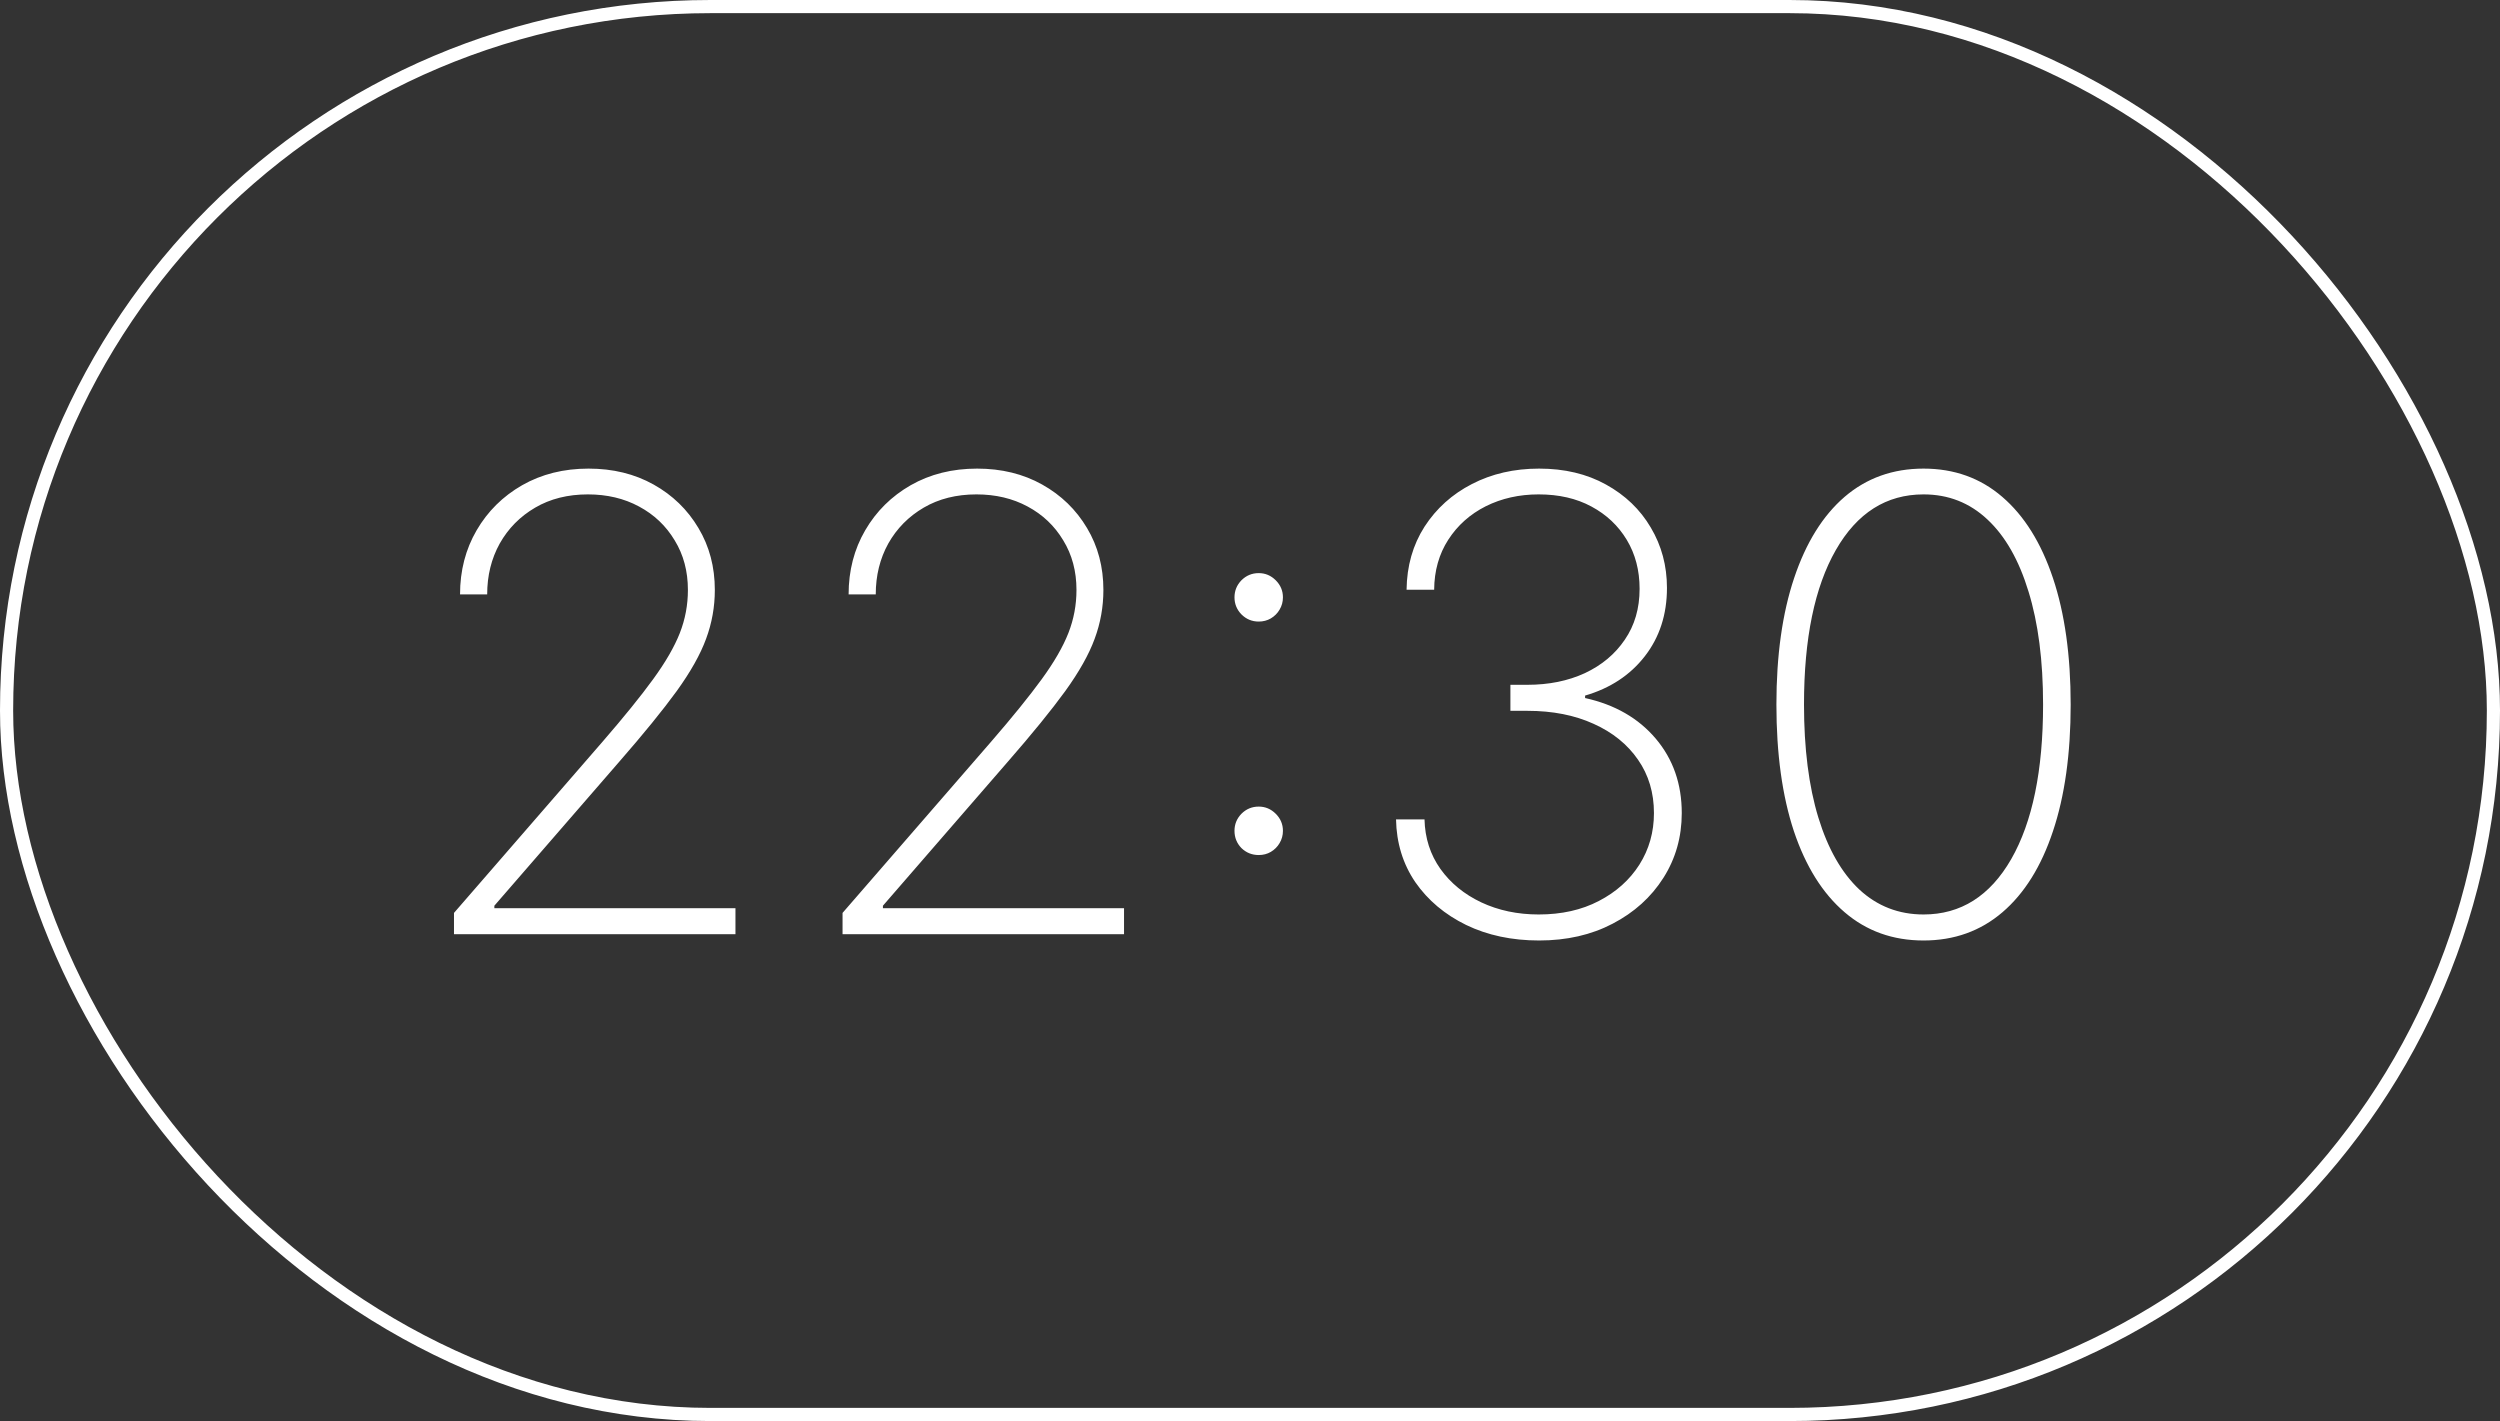 <?xml version="1.0" encoding="UTF-8"?> <svg xmlns="http://www.w3.org/2000/svg" width="190" height="108" viewBox="0 0 190 108" fill="none"><rect x="0" y="0" width="190" height="108" fill="#333333" stroke="none"/><rect x="0.5" y="0.5" width="189" height="107" rx="53.5" stroke="white"></rect><path d="M34.503 71V69.381L45.804 56.358C47.418 54.494 48.696 52.915 49.639 51.619C50.582 50.324 51.258 49.153 51.668 48.108C52.077 47.062 52.281 45.972 52.281 44.835C52.281 43.415 51.946 42.159 51.276 41.068C50.617 39.966 49.713 39.108 48.565 38.494C47.429 37.881 46.133 37.574 44.679 37.574C43.156 37.574 41.821 37.909 40.673 38.58C39.526 39.25 38.628 40.159 37.98 41.307C37.344 42.455 37.026 43.744 37.026 45.176H34.963C34.963 43.369 35.383 41.744 36.224 40.301C37.065 38.858 38.219 37.716 39.685 36.875C41.162 36.034 42.844 35.614 44.73 35.614C46.582 35.614 48.23 36.017 49.673 36.824C51.117 37.631 52.253 38.733 53.082 40.131C53.912 41.517 54.327 43.085 54.327 44.835C54.327 46.119 54.105 47.358 53.662 48.551C53.23 49.733 52.486 51.057 51.429 52.523C50.372 53.977 48.912 55.773 47.048 57.909L37.571 68.835V69.023H55.895V71H34.503ZM64.034 71V69.381L75.335 56.358C76.949 54.494 78.227 52.915 79.171 51.619C80.114 50.324 80.79 49.153 81.199 48.108C81.608 47.062 81.812 45.972 81.812 44.835C81.812 43.415 81.477 42.159 80.807 41.068C80.148 39.966 79.244 39.108 78.097 38.494C76.96 37.881 75.665 37.574 74.21 37.574C72.688 37.574 71.352 37.909 70.204 38.58C69.057 39.25 68.159 40.159 67.511 41.307C66.875 42.455 66.557 43.744 66.557 45.176H64.494C64.494 43.369 64.915 41.744 65.756 40.301C66.597 38.858 67.75 37.716 69.216 36.875C70.693 36.034 72.375 35.614 74.261 35.614C76.114 35.614 77.761 36.017 79.204 36.824C80.648 37.631 81.784 38.733 82.614 40.131C83.443 41.517 83.858 43.085 83.858 44.835C83.858 46.119 83.636 47.358 83.193 48.551C82.761 49.733 82.017 51.057 80.96 52.523C79.903 53.977 78.443 55.773 76.579 57.909L67.102 68.835V69.023H85.426V71H64.034ZM95.662 64.983C95.151 64.983 94.713 64.807 94.349 64.454C93.997 64.091 93.821 63.653 93.821 63.142C93.821 62.642 93.997 62.21 94.349 61.847C94.713 61.483 95.151 61.301 95.662 61.301C96.162 61.301 96.594 61.483 96.957 61.847C97.321 62.21 97.503 62.642 97.503 63.142C97.503 63.483 97.418 63.795 97.247 64.079C97.088 64.352 96.867 64.574 96.582 64.744C96.31 64.903 96.003 64.983 95.662 64.983ZM95.662 47.239C95.151 47.239 94.713 47.057 94.349 46.693C93.997 46.33 93.821 45.898 93.821 45.398C93.821 44.898 93.997 44.466 94.349 44.102C94.713 43.739 95.151 43.557 95.662 43.557C96.162 43.557 96.594 43.739 96.957 44.102C97.321 44.466 97.503 44.898 97.503 45.398C97.503 45.739 97.418 46.051 97.247 46.335C97.088 46.608 96.867 46.83 96.582 47C96.31 47.159 96.003 47.239 95.662 47.239ZM116.973 71.477C114.905 71.477 113.058 71.085 111.433 70.301C109.808 69.506 108.518 68.421 107.564 67.046C106.621 65.659 106.132 64.068 106.098 62.273H108.263C108.297 63.693 108.7 64.949 109.473 66.04C110.246 67.119 111.28 67.966 112.575 68.579C113.882 69.193 115.337 69.5 116.939 69.5C118.678 69.5 120.2 69.159 121.507 68.477C122.825 67.796 123.854 66.875 124.592 65.716C125.331 64.546 125.7 63.239 125.7 61.795C125.7 60.25 125.297 58.898 124.49 57.739C123.683 56.568 122.558 55.659 121.115 55.011C119.672 54.352 117.996 54.023 116.087 54.023H114.791V52.045H116.087C117.712 52.045 119.166 51.75 120.45 51.159C121.734 50.557 122.746 49.71 123.484 48.619C124.234 47.528 124.609 46.239 124.609 44.75C124.609 43.352 124.286 42.114 123.638 41.034C122.99 39.955 122.092 39.108 120.945 38.494C119.808 37.881 118.473 37.574 116.939 37.574C115.462 37.574 114.121 37.875 112.916 38.477C111.723 39.08 110.774 39.926 110.07 41.017C109.365 42.108 109.007 43.375 108.996 44.818H106.899C106.922 43.011 107.376 41.415 108.263 40.028C109.161 38.642 110.359 37.562 111.859 36.79C113.371 36.006 115.075 35.614 116.973 35.614C118.905 35.614 120.598 36.017 122.053 36.824C123.518 37.631 124.655 38.722 125.462 40.097C126.28 41.472 126.689 43 126.689 44.682C126.689 46.705 126.126 48.438 125.001 49.881C123.888 51.312 122.376 52.307 120.467 52.864V53.051C122.729 53.551 124.518 54.58 125.837 56.136C127.155 57.693 127.814 59.58 127.814 61.795C127.814 63.614 127.348 65.256 126.416 66.722C125.484 68.188 124.2 69.347 122.564 70.199C120.939 71.051 119.075 71.477 116.973 71.477ZM146.189 71.477C143.859 71.477 141.859 70.761 140.189 69.329C138.518 67.898 137.234 65.847 136.337 63.176C135.45 60.494 135.007 57.284 135.007 53.545C135.007 49.818 135.456 46.614 136.354 43.932C137.251 41.25 138.53 39.193 140.189 37.761C141.859 36.33 143.859 35.614 146.189 35.614C148.518 35.614 150.513 36.33 152.172 37.761C153.842 39.193 155.126 41.25 156.024 43.932C156.922 46.614 157.371 49.818 157.371 53.545C157.371 57.284 156.922 60.494 156.024 63.176C155.138 65.847 153.859 67.898 152.189 69.329C150.518 70.761 148.518 71.477 146.189 71.477ZM146.189 69.5C149.018 69.5 151.24 68.097 152.854 65.29C154.467 62.472 155.274 58.557 155.274 53.545C155.274 50.205 154.905 47.341 154.166 44.955C153.439 42.568 152.399 40.744 151.047 39.483C149.695 38.21 148.075 37.574 146.189 37.574C143.359 37.574 141.138 38.983 139.524 41.801C137.911 44.619 137.104 48.534 137.104 53.545C137.104 56.886 137.467 59.75 138.195 62.136C138.922 64.511 139.962 66.335 141.314 67.608C142.678 68.869 144.303 69.5 146.189 69.5Z" fill="white"></path></svg> 